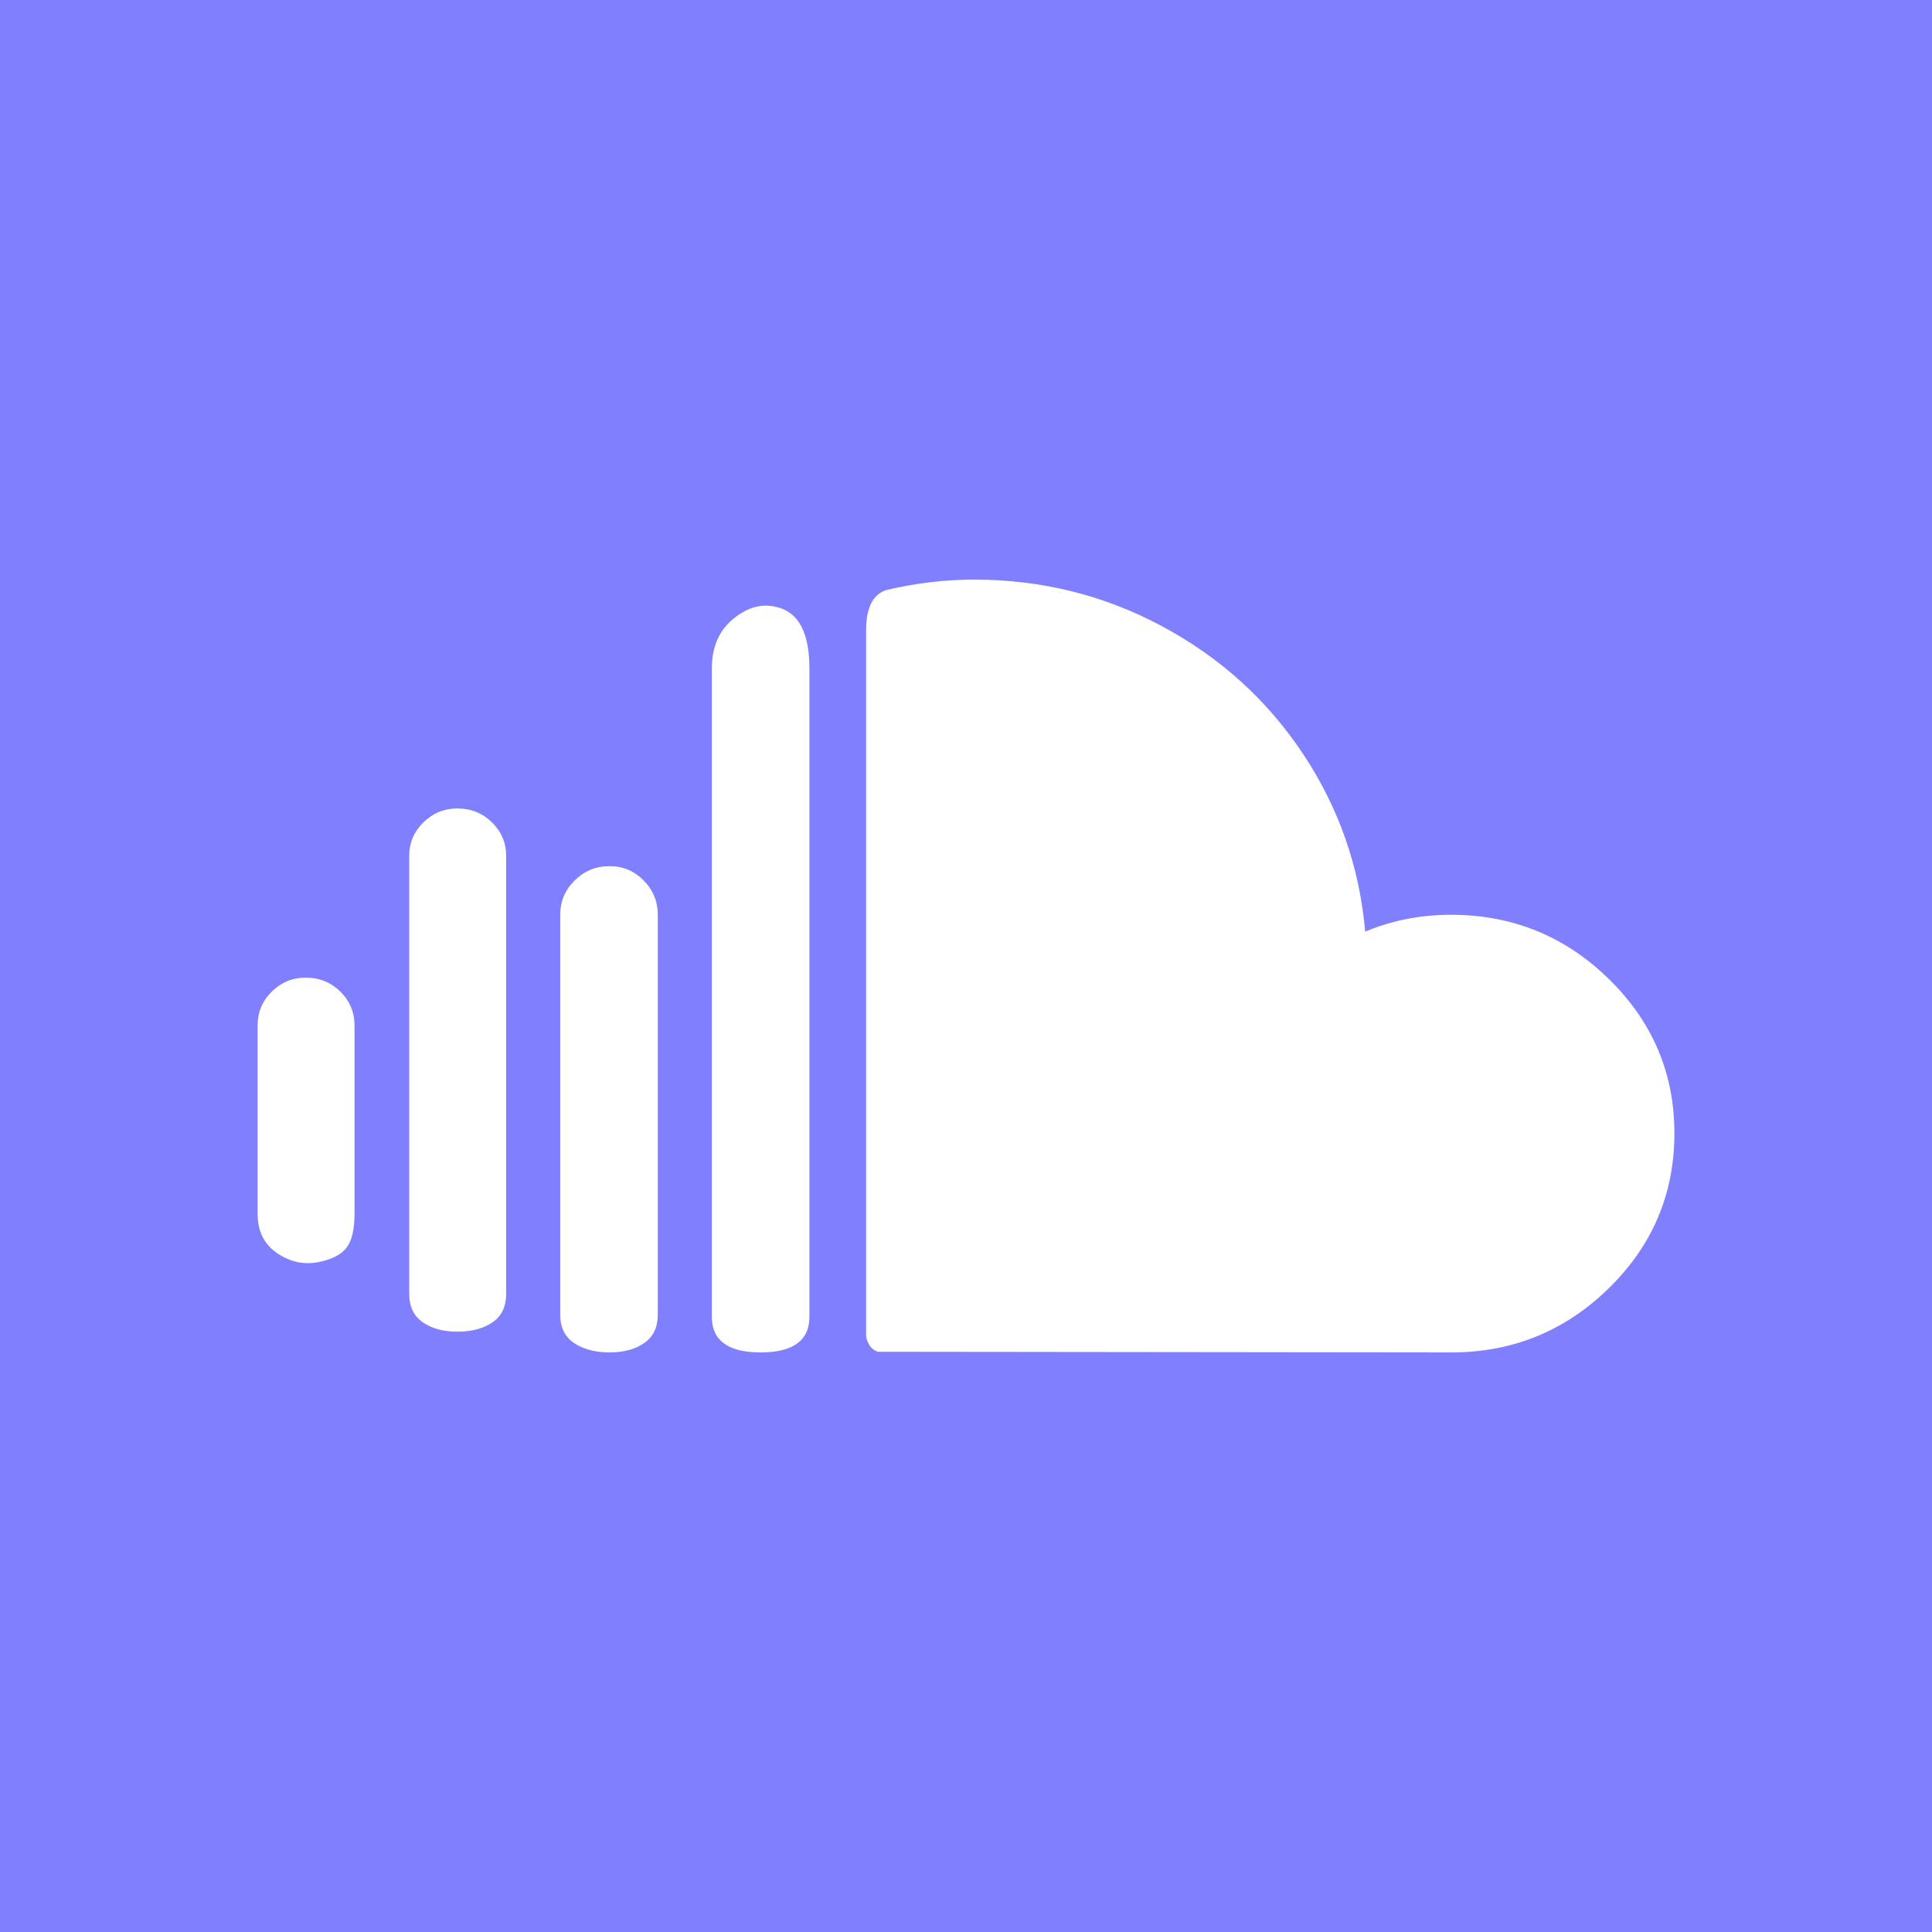 <?xml version="1.0" encoding="UTF-8"?> <svg xmlns="http://www.w3.org/2000/svg" width="60" height="60" viewBox="0 0 60 60" fill="none"> <rect width="60" height="60" fill="#8080FF"></rect> <path d="M8 37.691C8 38.228 8.198 38.634 8.594 38.909C8.99 39.184 9.413 39.282 9.863 39.201C10.286 39.121 10.583 38.973 10.754 38.758C10.925 38.544 11.01 38.188 11.01 37.691V31.852C11.01 31.436 10.863 31.084 10.57 30.795C10.276 30.507 9.918 30.362 9.495 30.362C9.085 30.362 8.734 30.507 8.44 30.795C8.147 31.084 8 31.436 8 31.852V37.691ZM12.709 40.188C12.709 40.577 12.849 40.869 13.129 41.064C13.409 41.258 13.767 41.356 14.204 41.356C14.654 41.356 15.019 41.258 15.299 41.064C15.579 40.869 15.719 40.577 15.719 40.188V26.577C15.719 26.174 15.572 25.829 15.279 25.54C14.985 25.252 14.627 25.107 14.204 25.107C13.794 25.107 13.443 25.252 13.149 25.54C12.856 25.829 12.709 26.174 12.709 26.577V40.188ZM17.398 40.832C17.398 41.221 17.541 41.513 17.828 41.708C18.114 41.903 18.483 42 18.933 42C19.37 42 19.729 41.903 20.008 41.708C20.288 41.513 20.428 41.221 20.428 40.832V28.409C20.428 27.993 20.281 27.637 19.988 27.342C19.695 27.047 19.343 26.899 18.933 26.899C18.51 26.899 18.149 27.047 17.848 27.342C17.548 27.637 17.398 27.993 17.398 28.409V40.832H17.398ZM22.107 40.892C22.107 41.631 22.612 42 23.622 42C24.632 42 25.137 41.631 25.137 40.892V20.758C25.137 19.631 24.789 18.993 24.093 18.846C23.643 18.738 23.199 18.866 22.762 19.228C22.325 19.591 22.107 20.101 22.107 20.758V40.892H22.107ZM26.898 41.476V19.57C26.898 18.872 27.11 18.456 27.533 18.322C28.447 18.107 29.355 18 30.256 18C32.344 18 34.289 18.483 36.091 19.45C37.893 20.416 39.35 21.735 40.462 23.406C41.575 25.077 42.22 26.919 42.397 28.933C43.23 28.584 44.117 28.409 45.059 28.409C46.97 28.409 48.605 29.074 49.963 30.403C51.321 31.732 52 33.329 52 35.195C52 37.074 51.321 38.678 49.963 40.007C48.605 41.336 46.977 42 45.08 42L27.267 41.98C27.144 41.94 27.052 41.866 26.99 41.758C26.929 41.651 26.898 41.557 26.898 41.476V41.476Z" fill="white"></path> </svg> 
